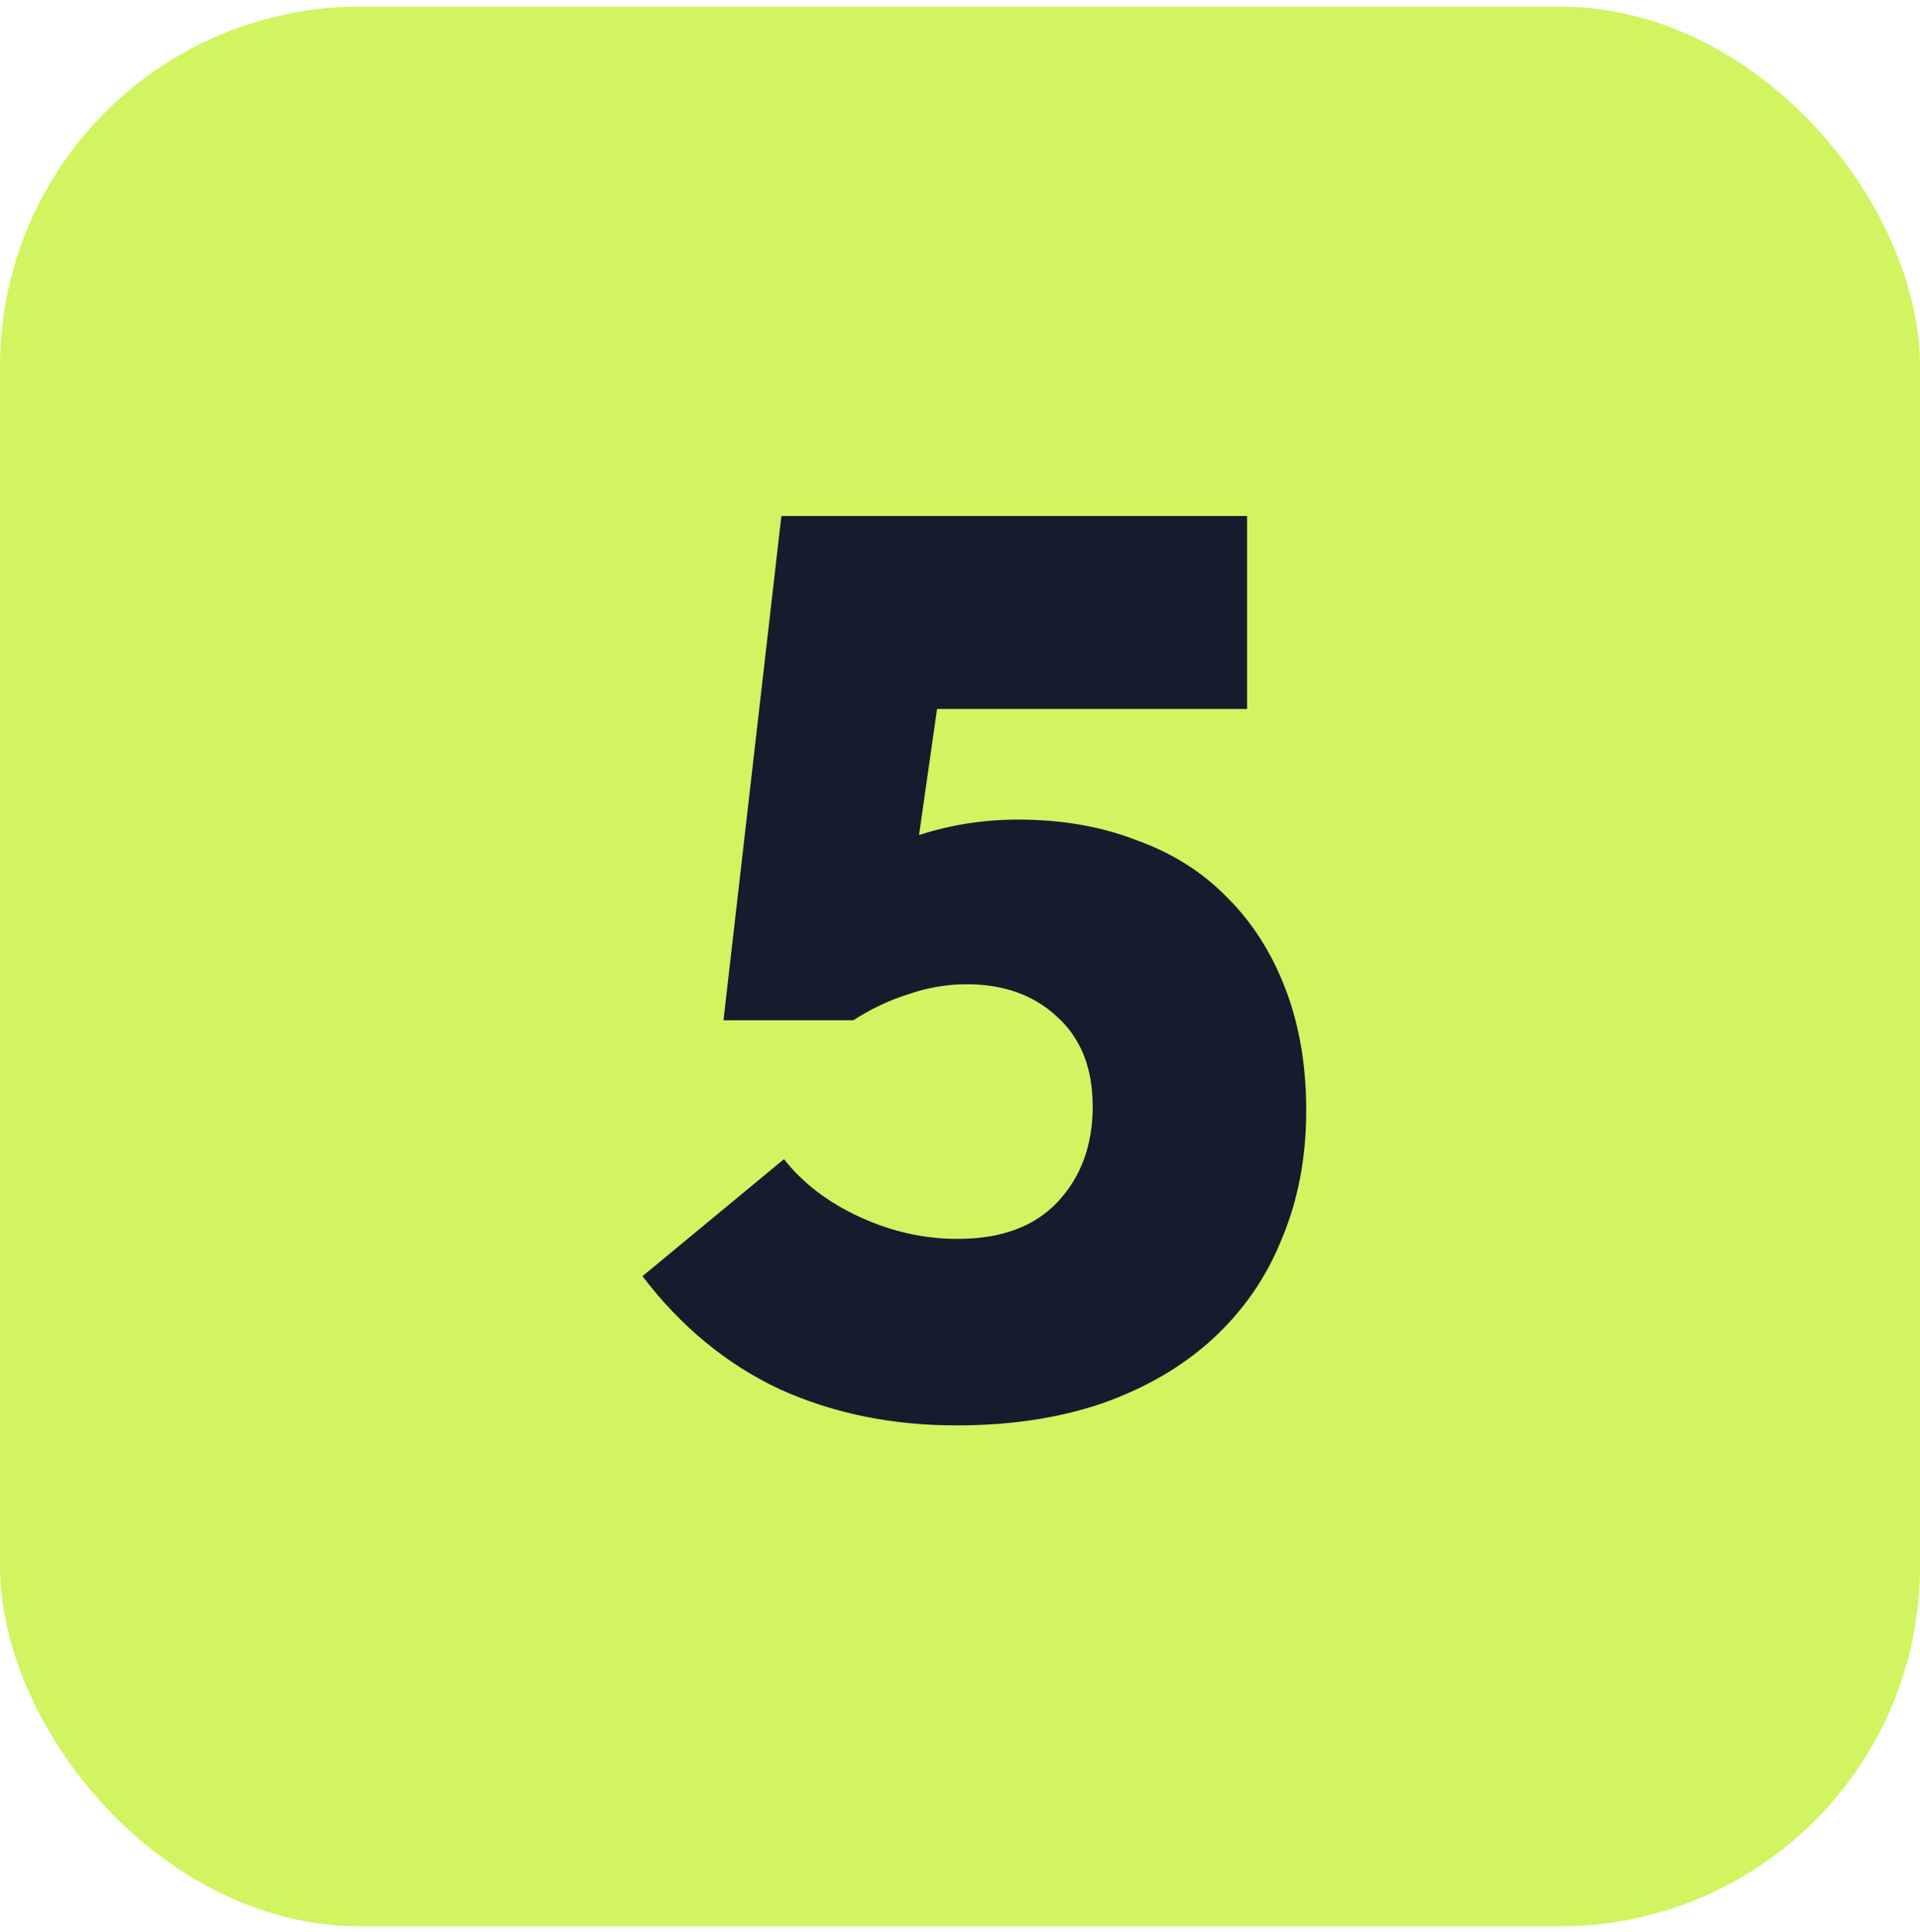 <?xml version="1.0" encoding="UTF-8"?> <svg xmlns="http://www.w3.org/2000/svg" width="160" height="161" viewBox="0 0 160 161" fill="none"><rect y="0.551" width="160" height="160" rx="30" fill="#D1F461"></rect><path d="M79.695 118.801C74.335 118.801 69.439 117.801 65.008 115.8C60.577 113.727 56.754 110.582 53.538 106.366L65.33 96.611C66.902 98.612 69.01 100.22 71.654 101.435C74.299 102.65 77.015 103.257 79.802 103.257C83.447 103.257 86.234 102.221 88.163 100.148C90.093 98.076 91.058 95.431 91.058 92.215C91.058 88.999 90.057 86.498 88.056 84.711C86.127 82.925 83.625 82.031 80.552 82.031C78.908 82.031 77.265 82.317 75.621 82.889C74.049 83.389 72.548 84.104 71.118 85.033H60.291L65.115 43.01H103.922V59.09H78.087L76.586 69.596C79.23 68.739 81.981 68.31 84.84 68.31C88.485 68.31 91.772 68.881 94.703 70.025C97.704 71.097 100.241 72.705 102.314 74.849C104.386 76.921 105.994 79.459 107.138 82.46C108.281 85.462 108.853 88.821 108.853 92.537C108.853 96.468 108.174 100.041 106.816 103.257C105.53 106.473 103.6 109.26 101.028 111.619C98.526 113.906 95.453 115.692 91.808 116.979C88.235 118.194 84.197 118.801 79.695 118.801Z" fill="#151C2E"></path></svg> 